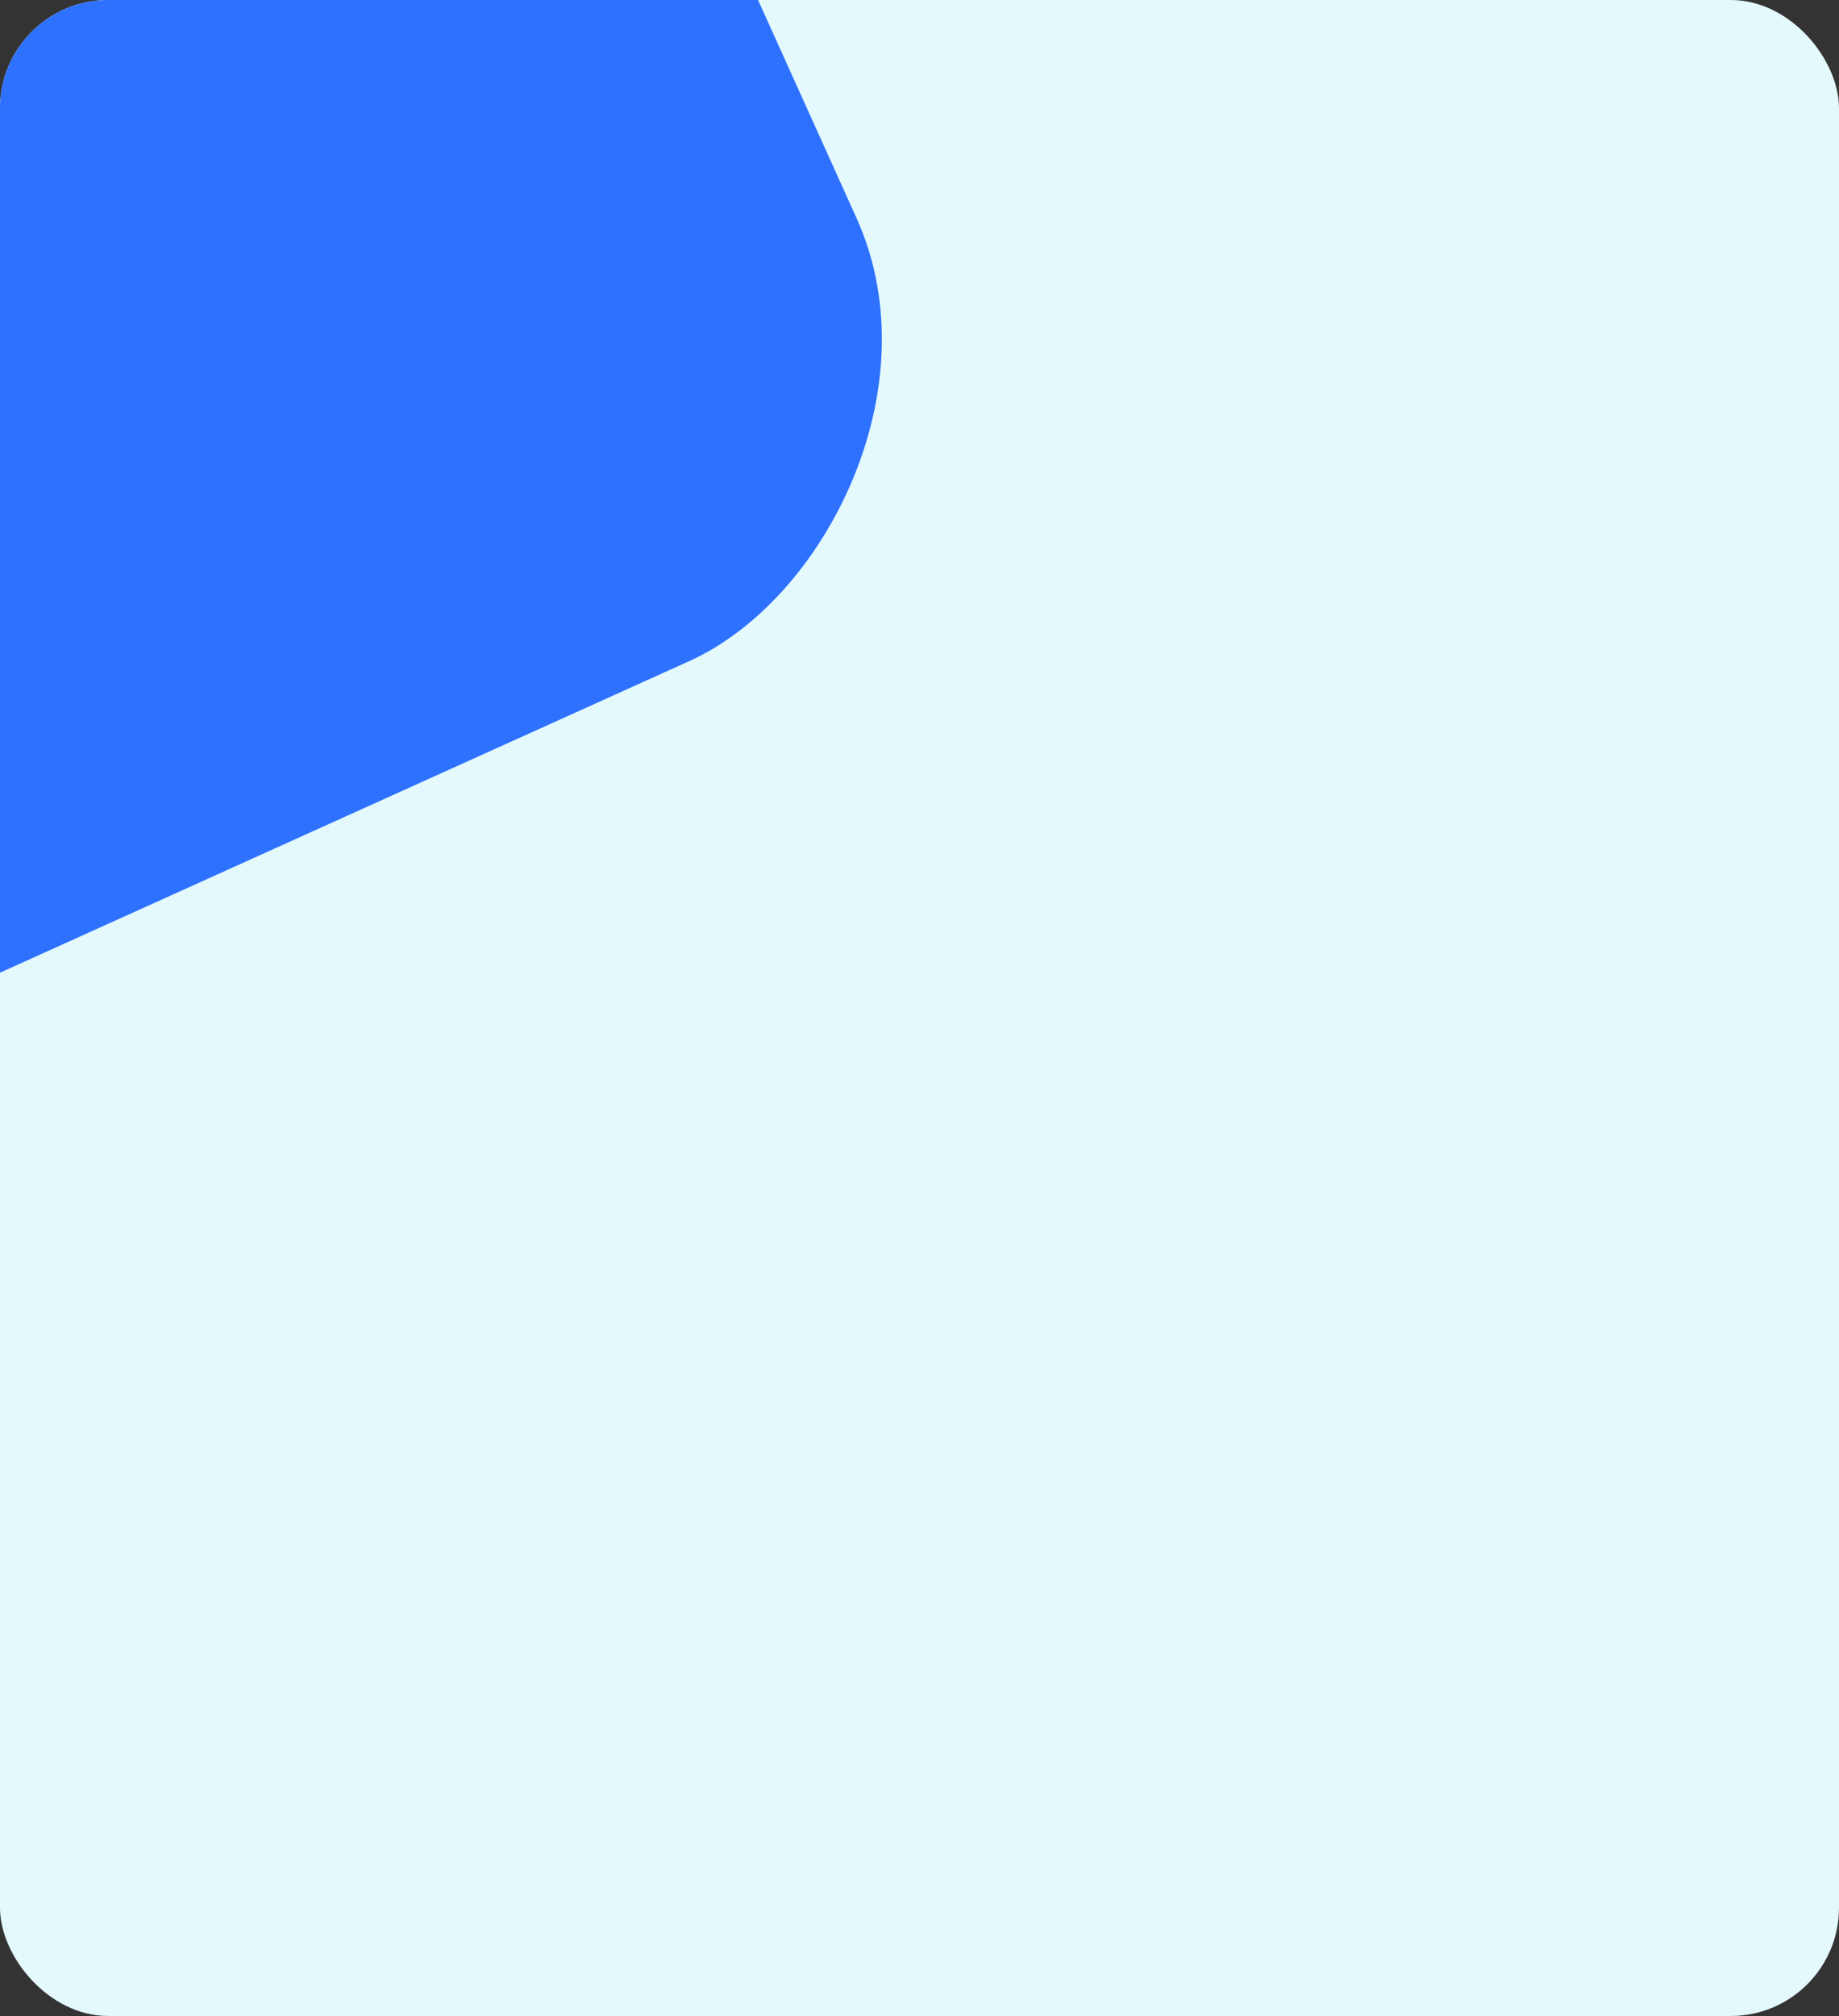 <svg width="272" height="298" viewBox="0 0 272 298" fill="none" xmlns="http://www.w3.org/2000/svg">
<rect x="0" y="0" width="272" height="298" fill="#333333" stroke="none"/>
<g clip-path="url(#clip0_1230_10378)">
<rect width="272" height="298" rx="16" fill="#E3F9FC"/>
<rect x="-142.277" y="208.062" width="317.5" height="317.5" rx="49.5" transform="rotate(-114.313 -142.277 208.062)" fill="#2E71FF"/>
</g>
<defs>
<clipPath id="clip0_1230_10378">
<rect width="272" height="298" rx="16" fill="white"/>
</clipPath>
</defs>
</svg>
